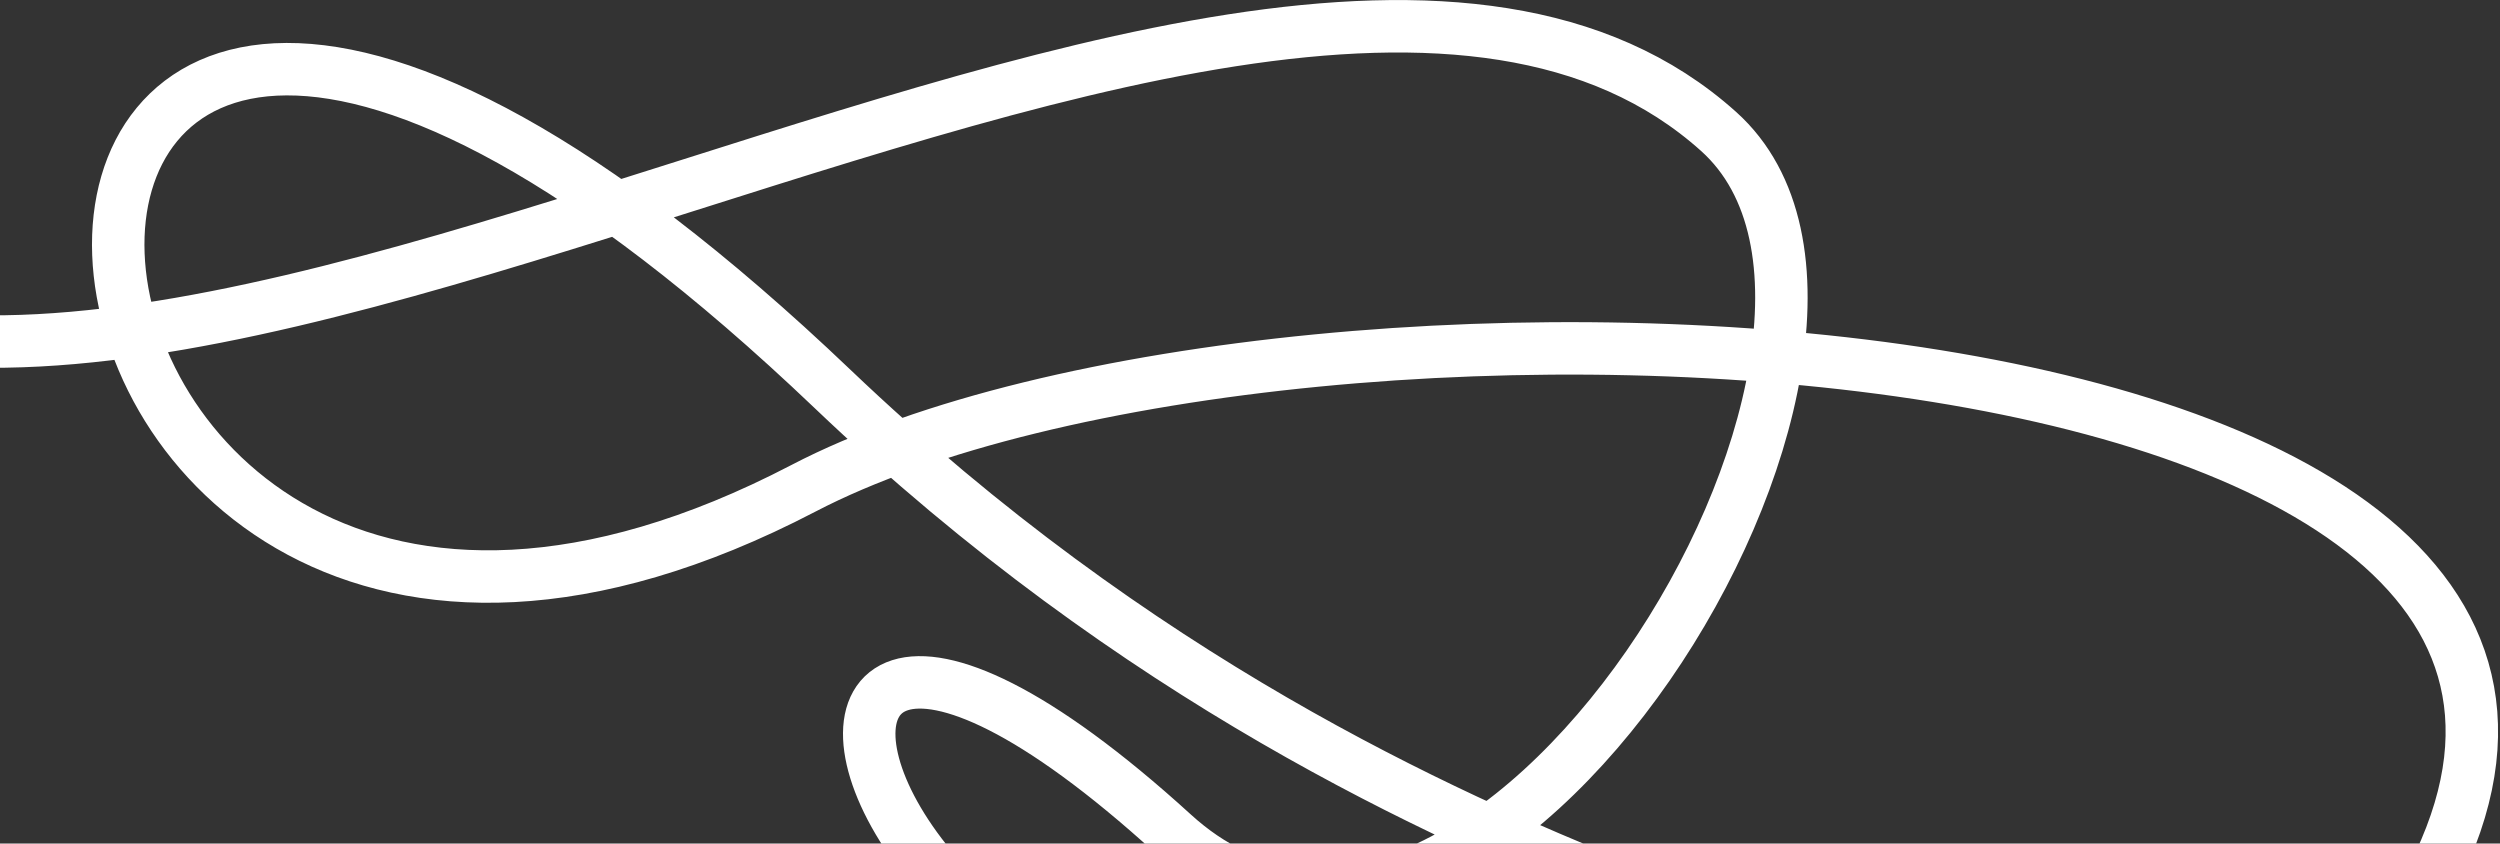 <svg width="572" height="193" viewBox="0 0 572 193" fill="none" xmlns="http://www.w3.org/2000/svg">
<rect x="0" y="0" width="572" height="193" fill="#333333" stroke="none"/>
<path d="M-91.278 28.74C-14.967 178.243 283.275 -68.696 393.234 30.091C446.806 78.219 338.163 254.322 268.454 190.819C140.902 74.624 193.306 292.354 388.158 235.082C467.311 211.818 330.258 222.268 190.5 89C-36.609 -127.563 -15.91 215.82 183.782 111.746C296.5 53 640 69 551 210.5" stroke="white" stroke-width="12"/>
</svg>

